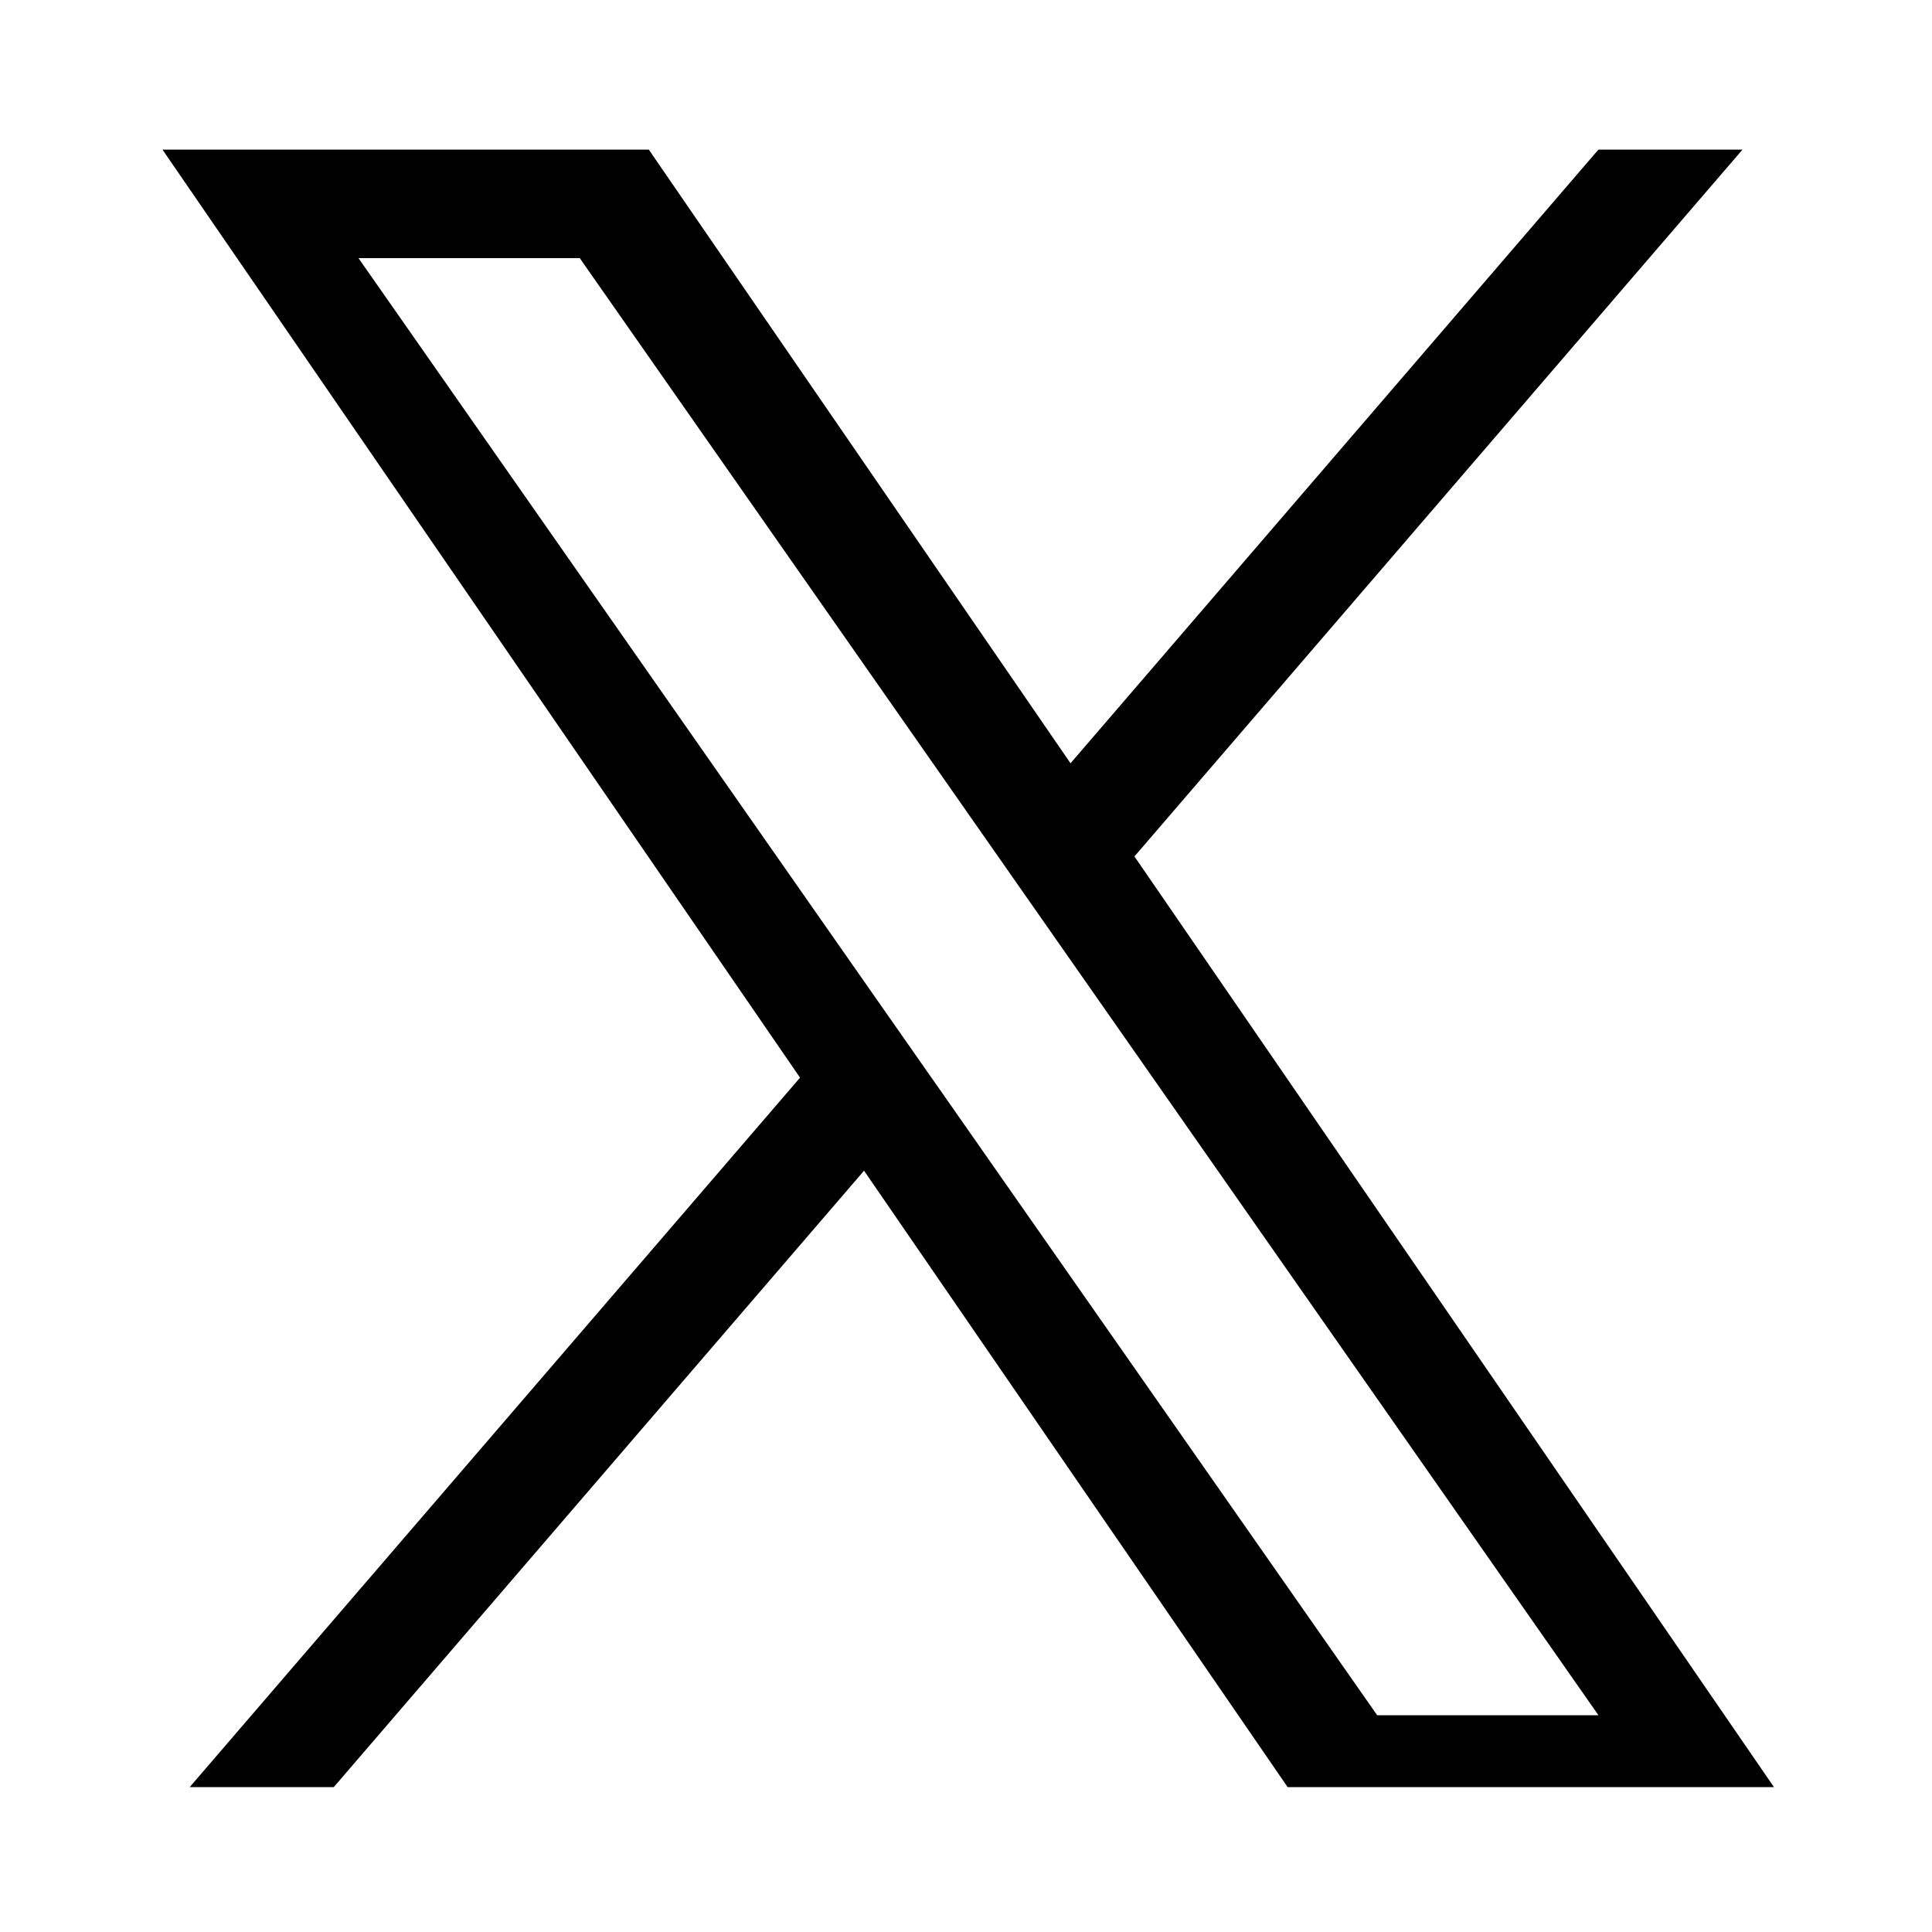 <svg xmlns="http://www.w3.org/2000/svg" xmlns:xlink="http://www.w3.org/1999/xlink" width="40" height="40" viewBox="0 0 40 40"><defs><clipPath id="a"><rect width="40" height="40" transform="translate(-5137 -8025)" fill="#fff"/></clipPath><clipPath id="b"><rect width="34" height="34" transform="translate(-0.012 -0.178)" fill="#fff"/></clipPath></defs><g transform="translate(5137 8025)" clip-path="url(#a)"><g transform="translate(-5133.988 -8021.822)" clip-path="url(#b)"><path d="M20.124,14.633,32.712,0H29.729L18.8,12.705,10.069,0H0L13.2,19.214,0,34.557H2.983L14.525,21.14l9.22,13.417H33.814L20.123,14.633Zm-4.086,4.749L14.7,17.469,4.058,2.246H8.639l8.589,12.285,1.338,1.913,11.164,15.97H25.149l-9.11-13.032Z" transform="translate(0.352 -0.08)"/></g></g></svg>